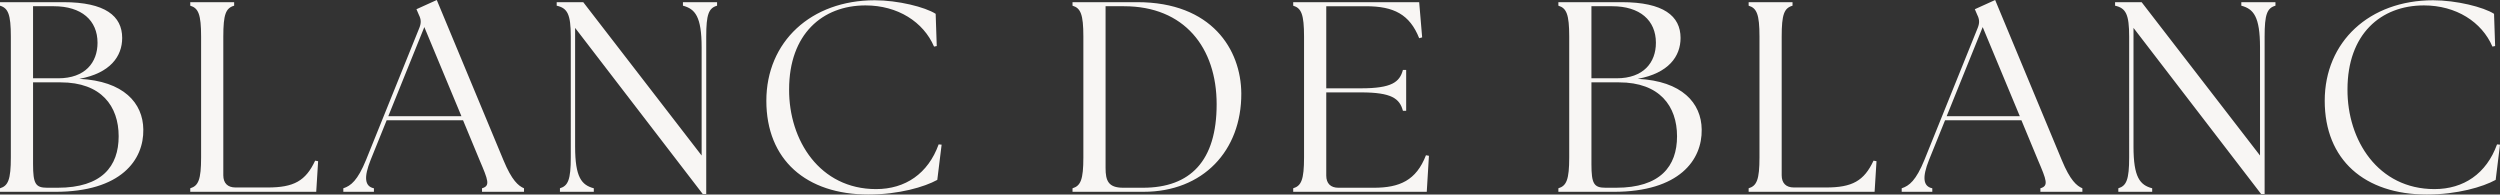 <svg xmlns="http://www.w3.org/2000/svg" id="logo_white" viewBox="0 0 3593.86 279.62"><rect x="0" y="0" width="3593.86" height="279.62" fill="#333333" stroke="none"/><defs><style>      .logo_white_1 {        fill: #f8f6f4;      }    </style></defs><path class="logo_white_1" d="M79.45,275.73H0v-5.06c11.68-3.51,15.58-12.46,15.58-44.4V52.58C15.58,20.64,11.68,11.68,0,8.18V3.12h91.13c59.97,0,84.51,19.86,84.51,51.41,0,26.48-17.14,50.63-61.53,58.81,63.48,3.12,91.52,34.66,91.91,72.83.78,43.62-31.93,89.57-126.57,89.57ZM82.95,269.89c63.48,0,87.63-30.77,87.63-73.99s-24.92-77.5-83.34-77.5h-39.72v117.61c0,28.04,3.51,33.88,20.25,33.88h15.19ZM83.73,112.55c38.56,0,56.47-22.59,56.47-51.02,0-32.32-22.98-52.58-63.09-52.58h-29.6v103.59h36.22ZM454.6,275.73h-181.09v-5.06c11.68-3.51,15.58-12.46,15.58-44.4V52.58c0-31.93-3.89-40.89-15.58-44.4V3.12h63.09v5.06c-12.07,3.51-15.58,12.46-15.58,44.4v199.4c0,11.29,6.23,17.53,17.53,17.53h46.34c37.39,0,54.52-9.35,68.15-38.56l4.28.78-2.73,44.01ZM493.54,275.73v-5.06c10.9-3.51,20.64-11.29,32.71-40.89l76.72-190.05c2.73-7.01,2.34-12.07-.78-18.3l-3.51-8.18,29.21-13.24,95.8,230.16c12.07,29.21,21.42,37,29.6,40.5v5.06h-60.36v-5.06c12.07-3.51,8.96-11.29-3.51-40.5l-23.76-57.25h-109.82l-22.98,56.86c-10.13,25.31-8.57,38.17,4.67,40.89v5.06h-44.01ZM558.18,167.07h105.15l-53.35-128.13-51.8,128.13ZM1010.18,278.84l-183.43-238.73v170.58c0,44.4,9.35,55.3,26.87,59.97v5.06h-48.68v-5.06c11.68-3.51,15.58-12.46,15.58-44.4V52.58c0-31.93-4.67-40.89-20.25-44.4V3.12h38.17l170.19,220.43V68.15c0-44.4-9.35-55.3-26.87-59.97V3.12h49.07v5.06c-12.07,3.51-15.58,12.46-15.58,44.4v226.27h-5.06ZM1248.48,279.62c-89.57,0-146.82-49.85-146.82-134.75S1165.91.39,1257.43.39c33.49,0,72.44,9.74,87.63,19.47l1.56,46.34-3.89.78c-15.19-35.44-52.19-59.2-98.53-59.2-61.92,0-109.82,41.28-109.82,120.73-.39,73.22,44.01,143.32,125.01,143.32,42.06,0,74.77-22.2,89.96-64.26l4.28.39-6.23,50.63c-18.3,10.13-55.3,21.03-98.92,21.03ZM1643.83,275.73h-102.03v-5.06c11.68-3.51,15.58-12.46,15.58-44.4V52.58c0-31.93-3.89-40.89-15.58-44.4V3.12h93.08c107.1,0,149.16,68.15,149.55,131.24.39,82.17-54.91,141.37-140.59,141.37ZM1643.05,269.89c68.15,0,105.93-38.56,105.93-119.95s-46.34-140.98-133.19-140.98h-26.48v232.5c0,18.3,3.89,28.43,25.31,28.43h28.43ZM2051.04,275.73h-192v-5.06c11.68-3.51,15.58-12.46,15.58-44.4V52.58c0-31.93-3.89-40.89-15.58-44.4V3.12h181.09l4.28,50.63-4.28,1.17c-13.63-34.27-36.61-45.95-76.33-45.95h-57.25v118h49.85c44.4,0,55.69-8.96,60.36-26.48h4.67v58.81h-4.67c-4.67-17.53-15.97-26.48-60.36-26.48h-49.85v119.56c0,11.29,6.23,17.53,17.53,17.53h50.63c37.39,0,61.14-10.52,75.16-46.73l4.28.78-3.12,51.8ZM2319.69,275.73h-79.45v-5.06c11.68-3.51,15.58-12.46,15.58-44.4V52.58c0-31.93-3.89-40.89-15.58-44.4V3.12h91.13c59.97,0,84.51,19.86,84.51,51.41,0,26.48-17.14,50.63-61.53,58.81,63.48,3.12,91.52,34.66,91.91,72.83.78,43.62-31.93,89.57-126.57,89.57ZM2323.19,269.89c63.48,0,87.63-30.77,87.63-73.99s-24.92-77.5-83.34-77.5h-39.72v117.61c0,28.04,3.51,33.88,20.25,33.88h15.19ZM2323.97,112.55c38.56,0,56.47-22.59,56.47-51.02,0-32.32-22.98-52.58-63.09-52.58h-29.6v103.59h36.22ZM2694.84,275.73h-181.09v-5.06c11.68-3.51,15.58-12.46,15.58-44.4V52.58c0-31.93-3.89-40.89-15.58-44.4V3.12h63.09v5.06c-12.07,3.51-15.58,12.46-15.58,44.4v199.4c0,11.29,6.23,17.53,17.53,17.53h46.34c37.39,0,54.52-9.35,68.15-38.56l4.28.78-2.73,44.01ZM2733.77,275.73v-5.06c10.9-3.51,20.64-11.29,32.71-40.89l76.72-190.05c2.73-7.01,2.34-12.07-.78-18.3l-3.51-8.18,29.21-13.24,95.8,230.16c12.07,29.21,21.42,37,29.6,40.5v5.06h-60.36v-5.06c12.07-3.51,8.96-11.29-3.5-40.5l-23.76-57.25h-109.82l-22.98,56.86c-10.13,25.31-8.57,38.17,4.67,40.89v5.06h-44.01ZM2798.42,167.07h105.15l-53.35-128.13-51.8,128.13ZM3250.42,278.84l-183.43-238.73v170.58c0,44.4,9.35,55.3,26.87,59.97v5.06h-48.68v-5.06c11.68-3.51,15.58-12.46,15.58-44.4V52.58c0-31.93-4.67-40.89-20.25-44.4V3.12h38.17l170.19,220.43V68.15c0-44.4-9.35-55.3-26.87-59.97V3.12h49.07v5.06c-12.07,3.51-15.58,12.46-15.58,44.4v226.27h-5.06ZM3488.71,279.62c-89.57,0-146.82-49.85-146.82-134.75S3406.15.39,3497.67.39c33.49,0,72.44,9.74,87.63,19.47l1.56,46.34-3.89.78c-15.19-35.44-52.19-59.2-98.53-59.2-61.92,0-109.82,41.28-109.82,120.73-.39,73.22,44.01,143.32,125.01,143.32,42.06,0,74.77-22.2,89.96-64.26l4.28.39-6.23,50.63c-18.3,10.13-55.3,21.03-98.92,21.03Z"></path></svg>